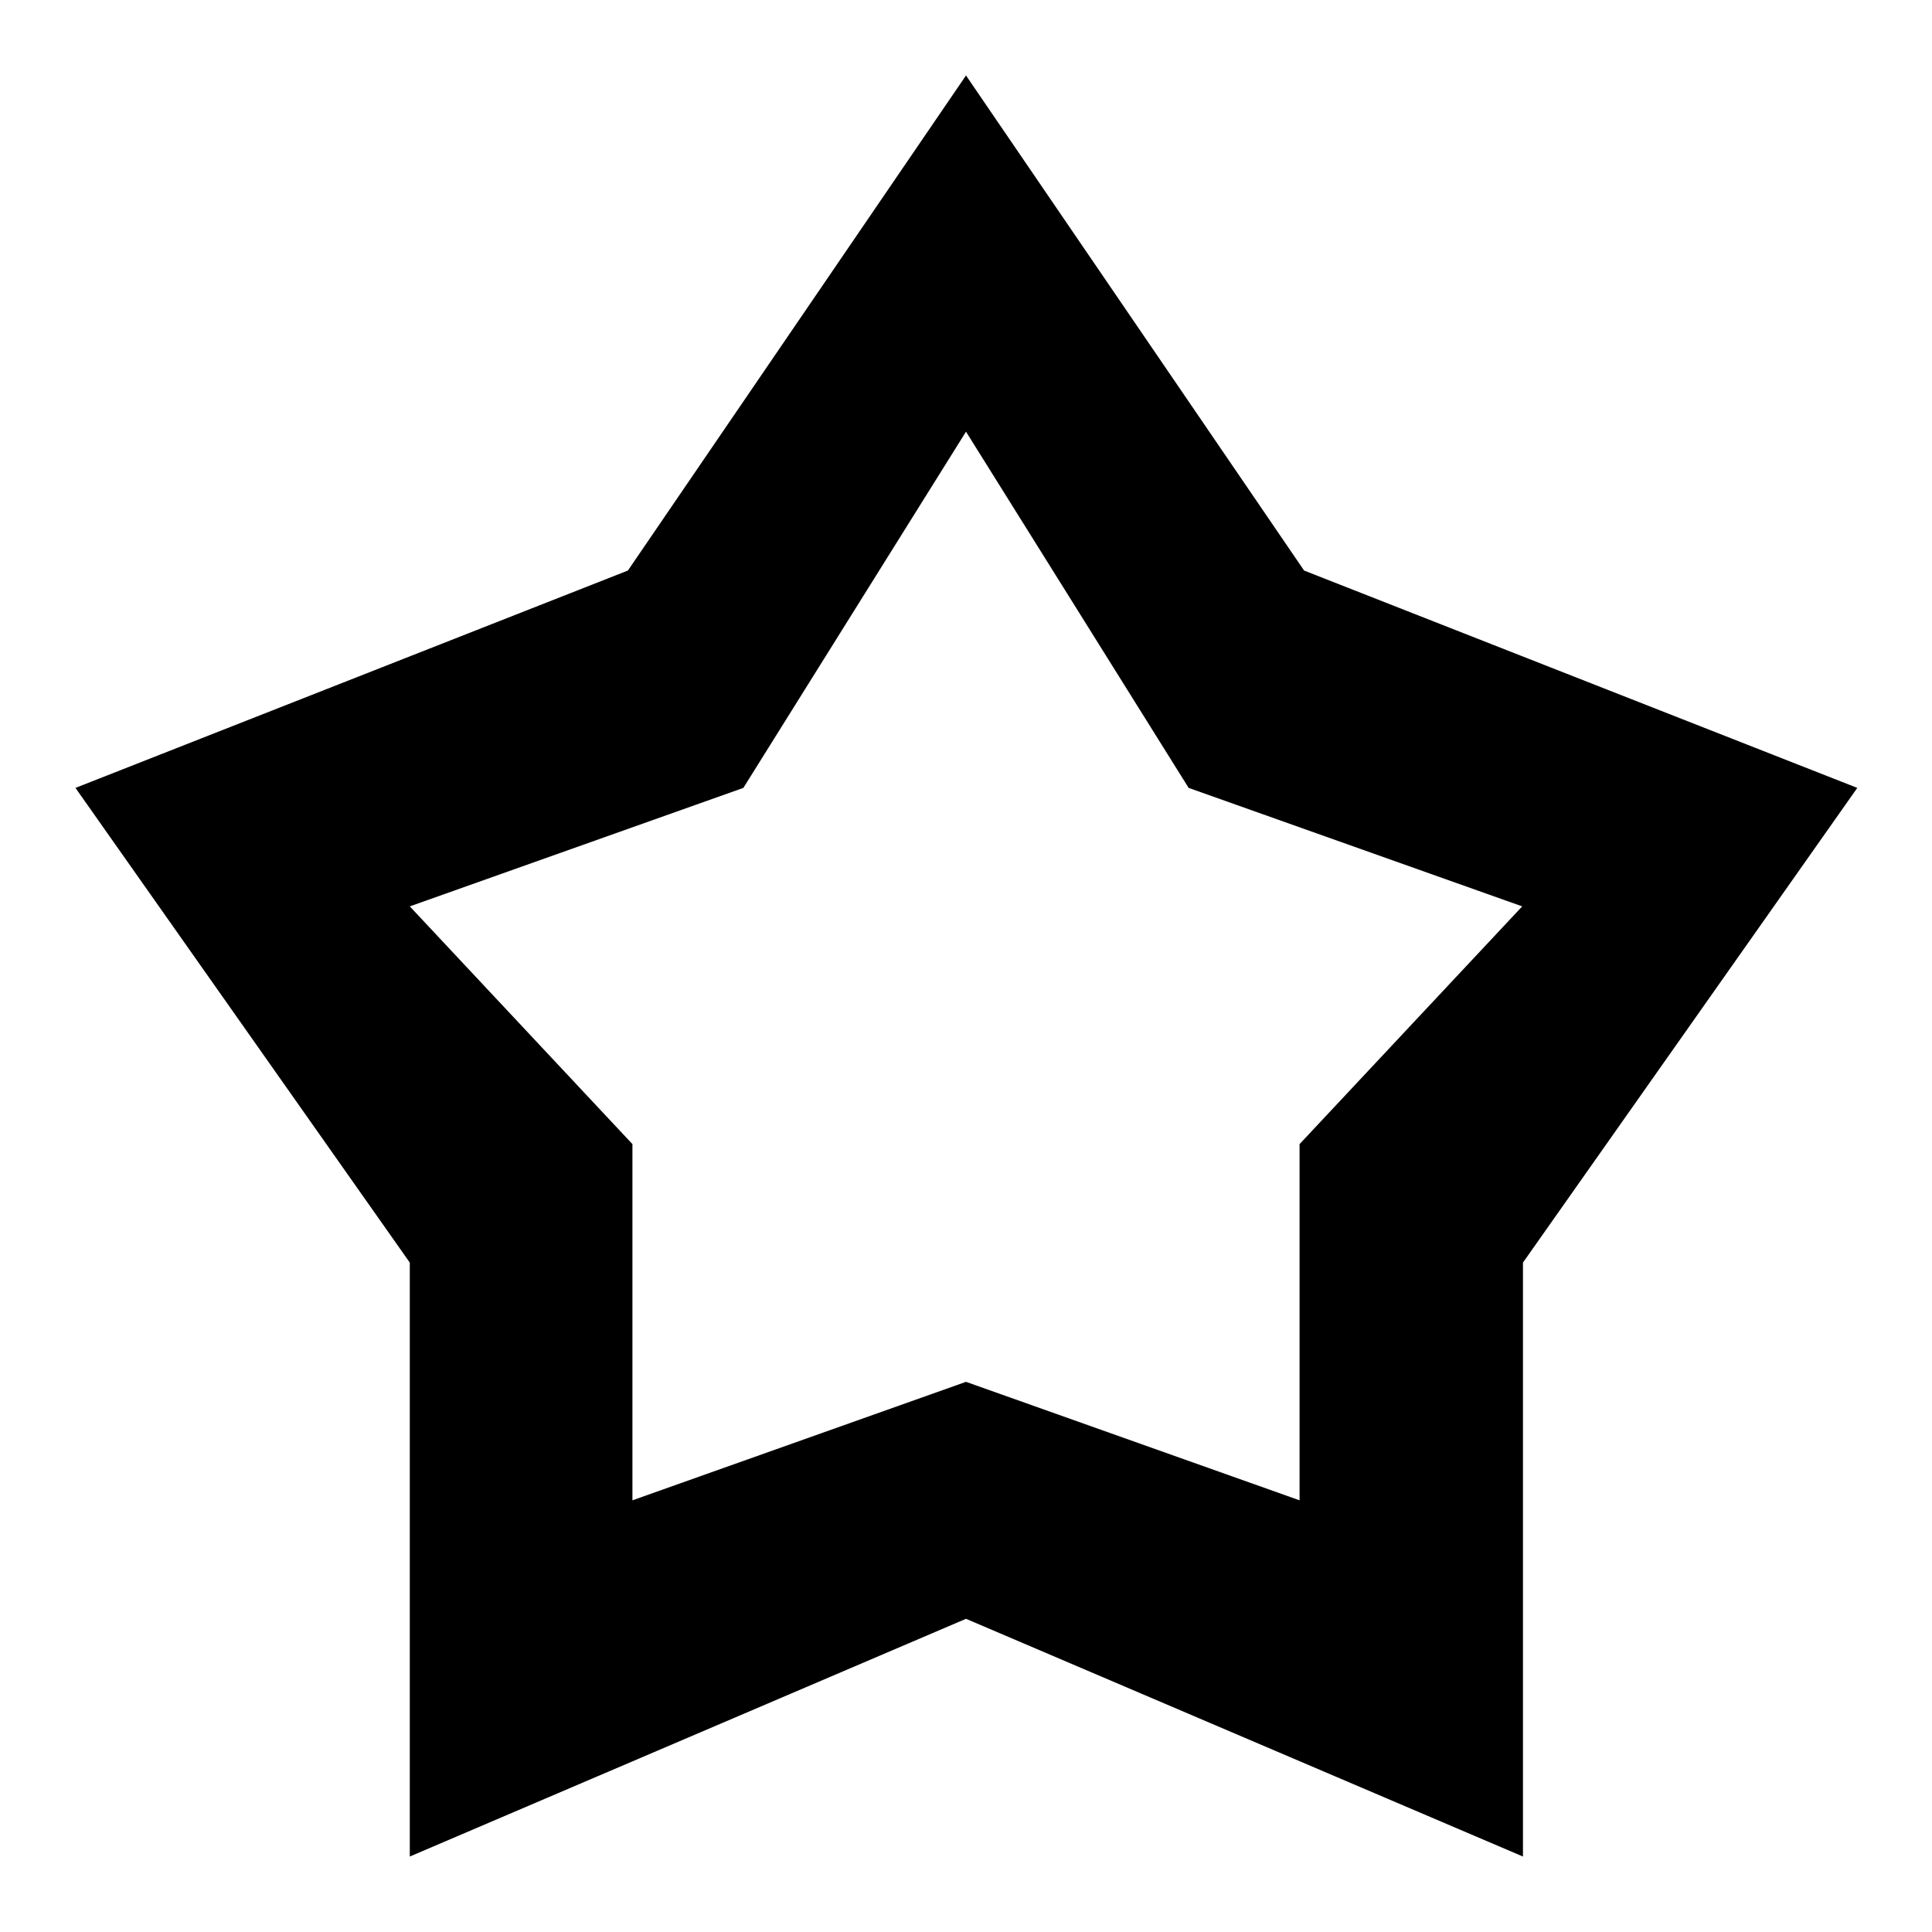 <?xml version="1.0" encoding="utf-8"?>
<!-- Svg Vector Icons : http://www.onlinewebfonts.com/icon -->
<!DOCTYPE svg PUBLIC "-//W3C//DTD SVG 1.1//EN" "http://www.w3.org/Graphics/SVG/1.1/DTD/svg11.dtd">
<svg version="1.1" xmlns="http://www.w3.org/2000/svg" xmlns:xlink="http://www.w3.org/1999/xlink" x="0px" y="0px" viewBox="0 0 256 256" enable-background="new 0 0 256 256" xml:space="preserve">
<g> <path fill="#000000" d="M172.8,75.6L128,10L83.2,75.6L10,104.4l44.3,62.9V246l73.7-31.5l73.8,31.5v-78.7l44.3-62.9L172.8,75.6 L172.8,75.6z M172.2,151.6v47.2L128,183.1l-44.2,15.7v-47.2l-29.5-31.5l44.2-15.7L128,57.2l29.5,47.2l44.2,15.7L172.2,151.6 L172.2,151.6z"/></g>
</svg>